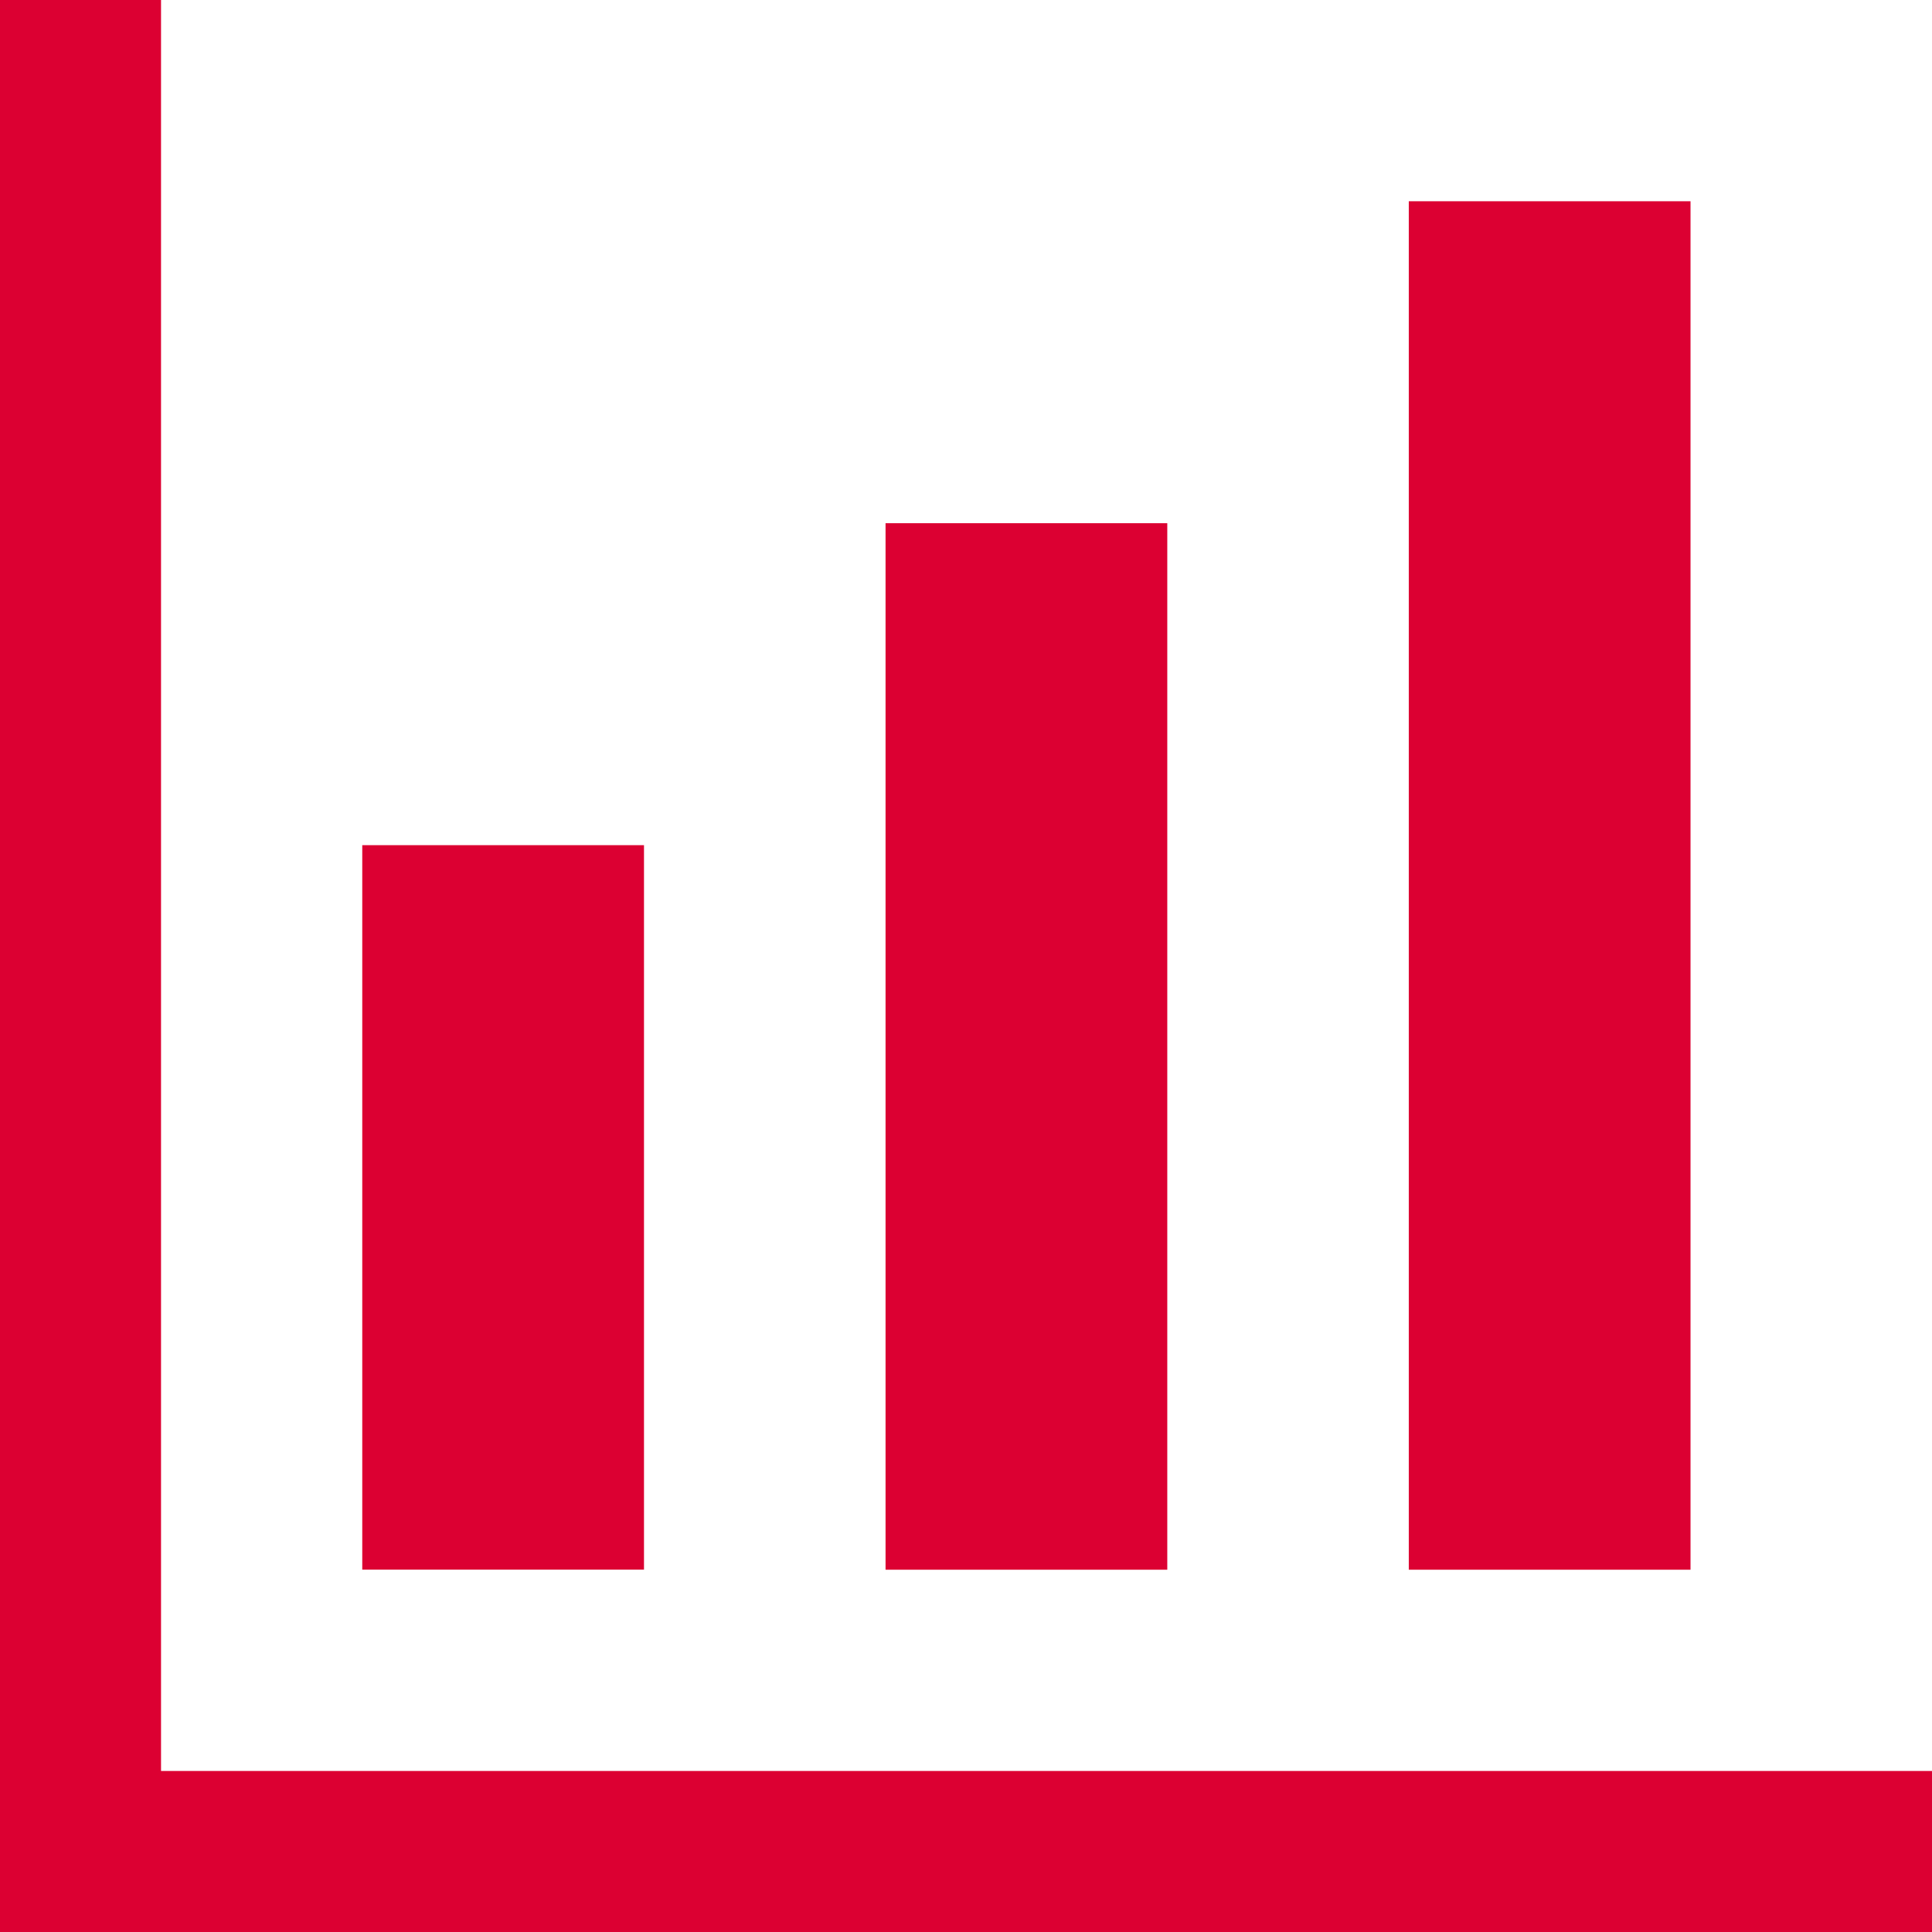 <?xml version="1.0" encoding="UTF-8"?>
<svg xmlns="http://www.w3.org/2000/svg" id="Group_47" data-name="Group 47" width="74.254" height="74.254" viewBox="0 0 74.254 74.254">
  <path id="Path_15" data-name="Path 15" d="M0,0V74.254H74.254V68.065H6.189V0Z" transform="translate(0 0)" fill="#dc0032"></path>
  <rect id="Rectangle_46" data-name="Rectangle 46" width="10.828" height="27.844" transform="translate(13.923 32.483)" fill="#dc0032"></rect>
  <rect id="Rectangle_47" data-name="Rectangle 47" width="10.828" height="40.221" transform="translate(34.035 20.109)" fill="#dc0032"></rect>
  <rect id="Rectangle_48" data-name="Rectangle 48" width="10.828" height="52.595" transform="translate(54.145 7.735)" fill="#dc0032"></rect>
</svg>
